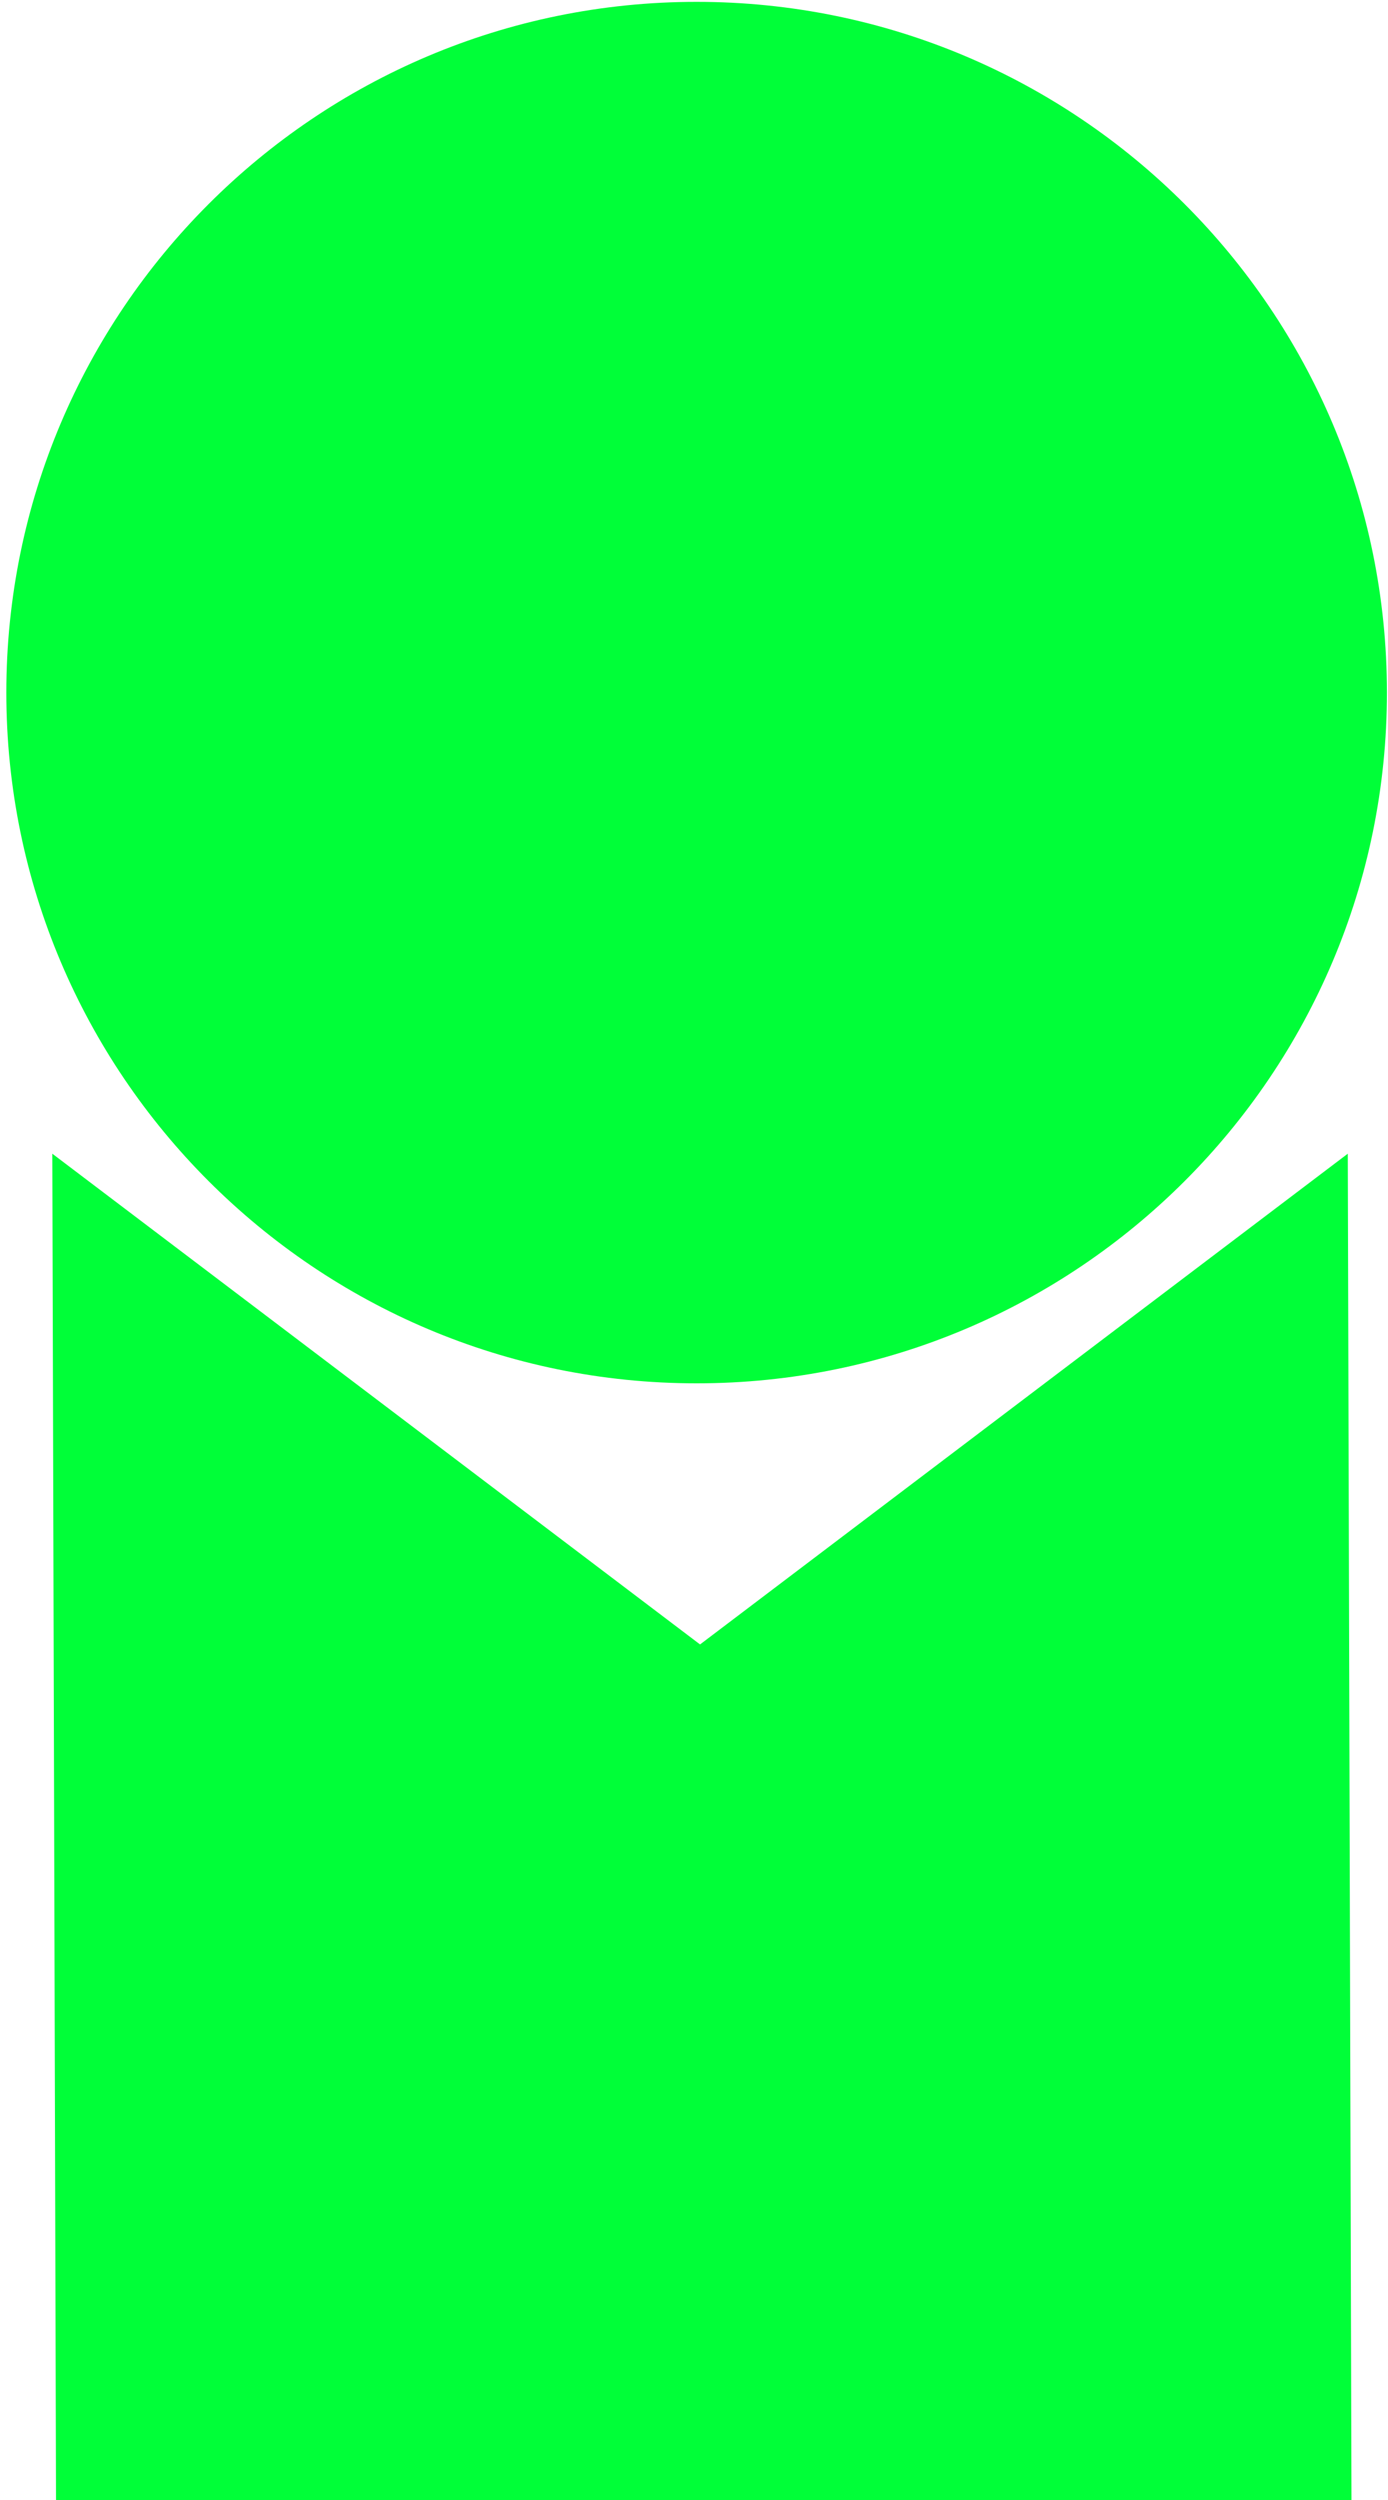 <svg xmlns="http://www.w3.org/2000/svg" width="90" height="162" fill="none" viewBox="0 0 90 162"><path fill="#00FF38" d="M45.17.12c24.72 0 44.76 20.04 44.76 44.76S69.89 89.64 45.17 89.64.41 69.6.41 44.88 20.45.12 45.17.12ZM3.632 162l-.24-87.24 42 31.8 42-31.8.24 87.24h-84Z"/></svg>